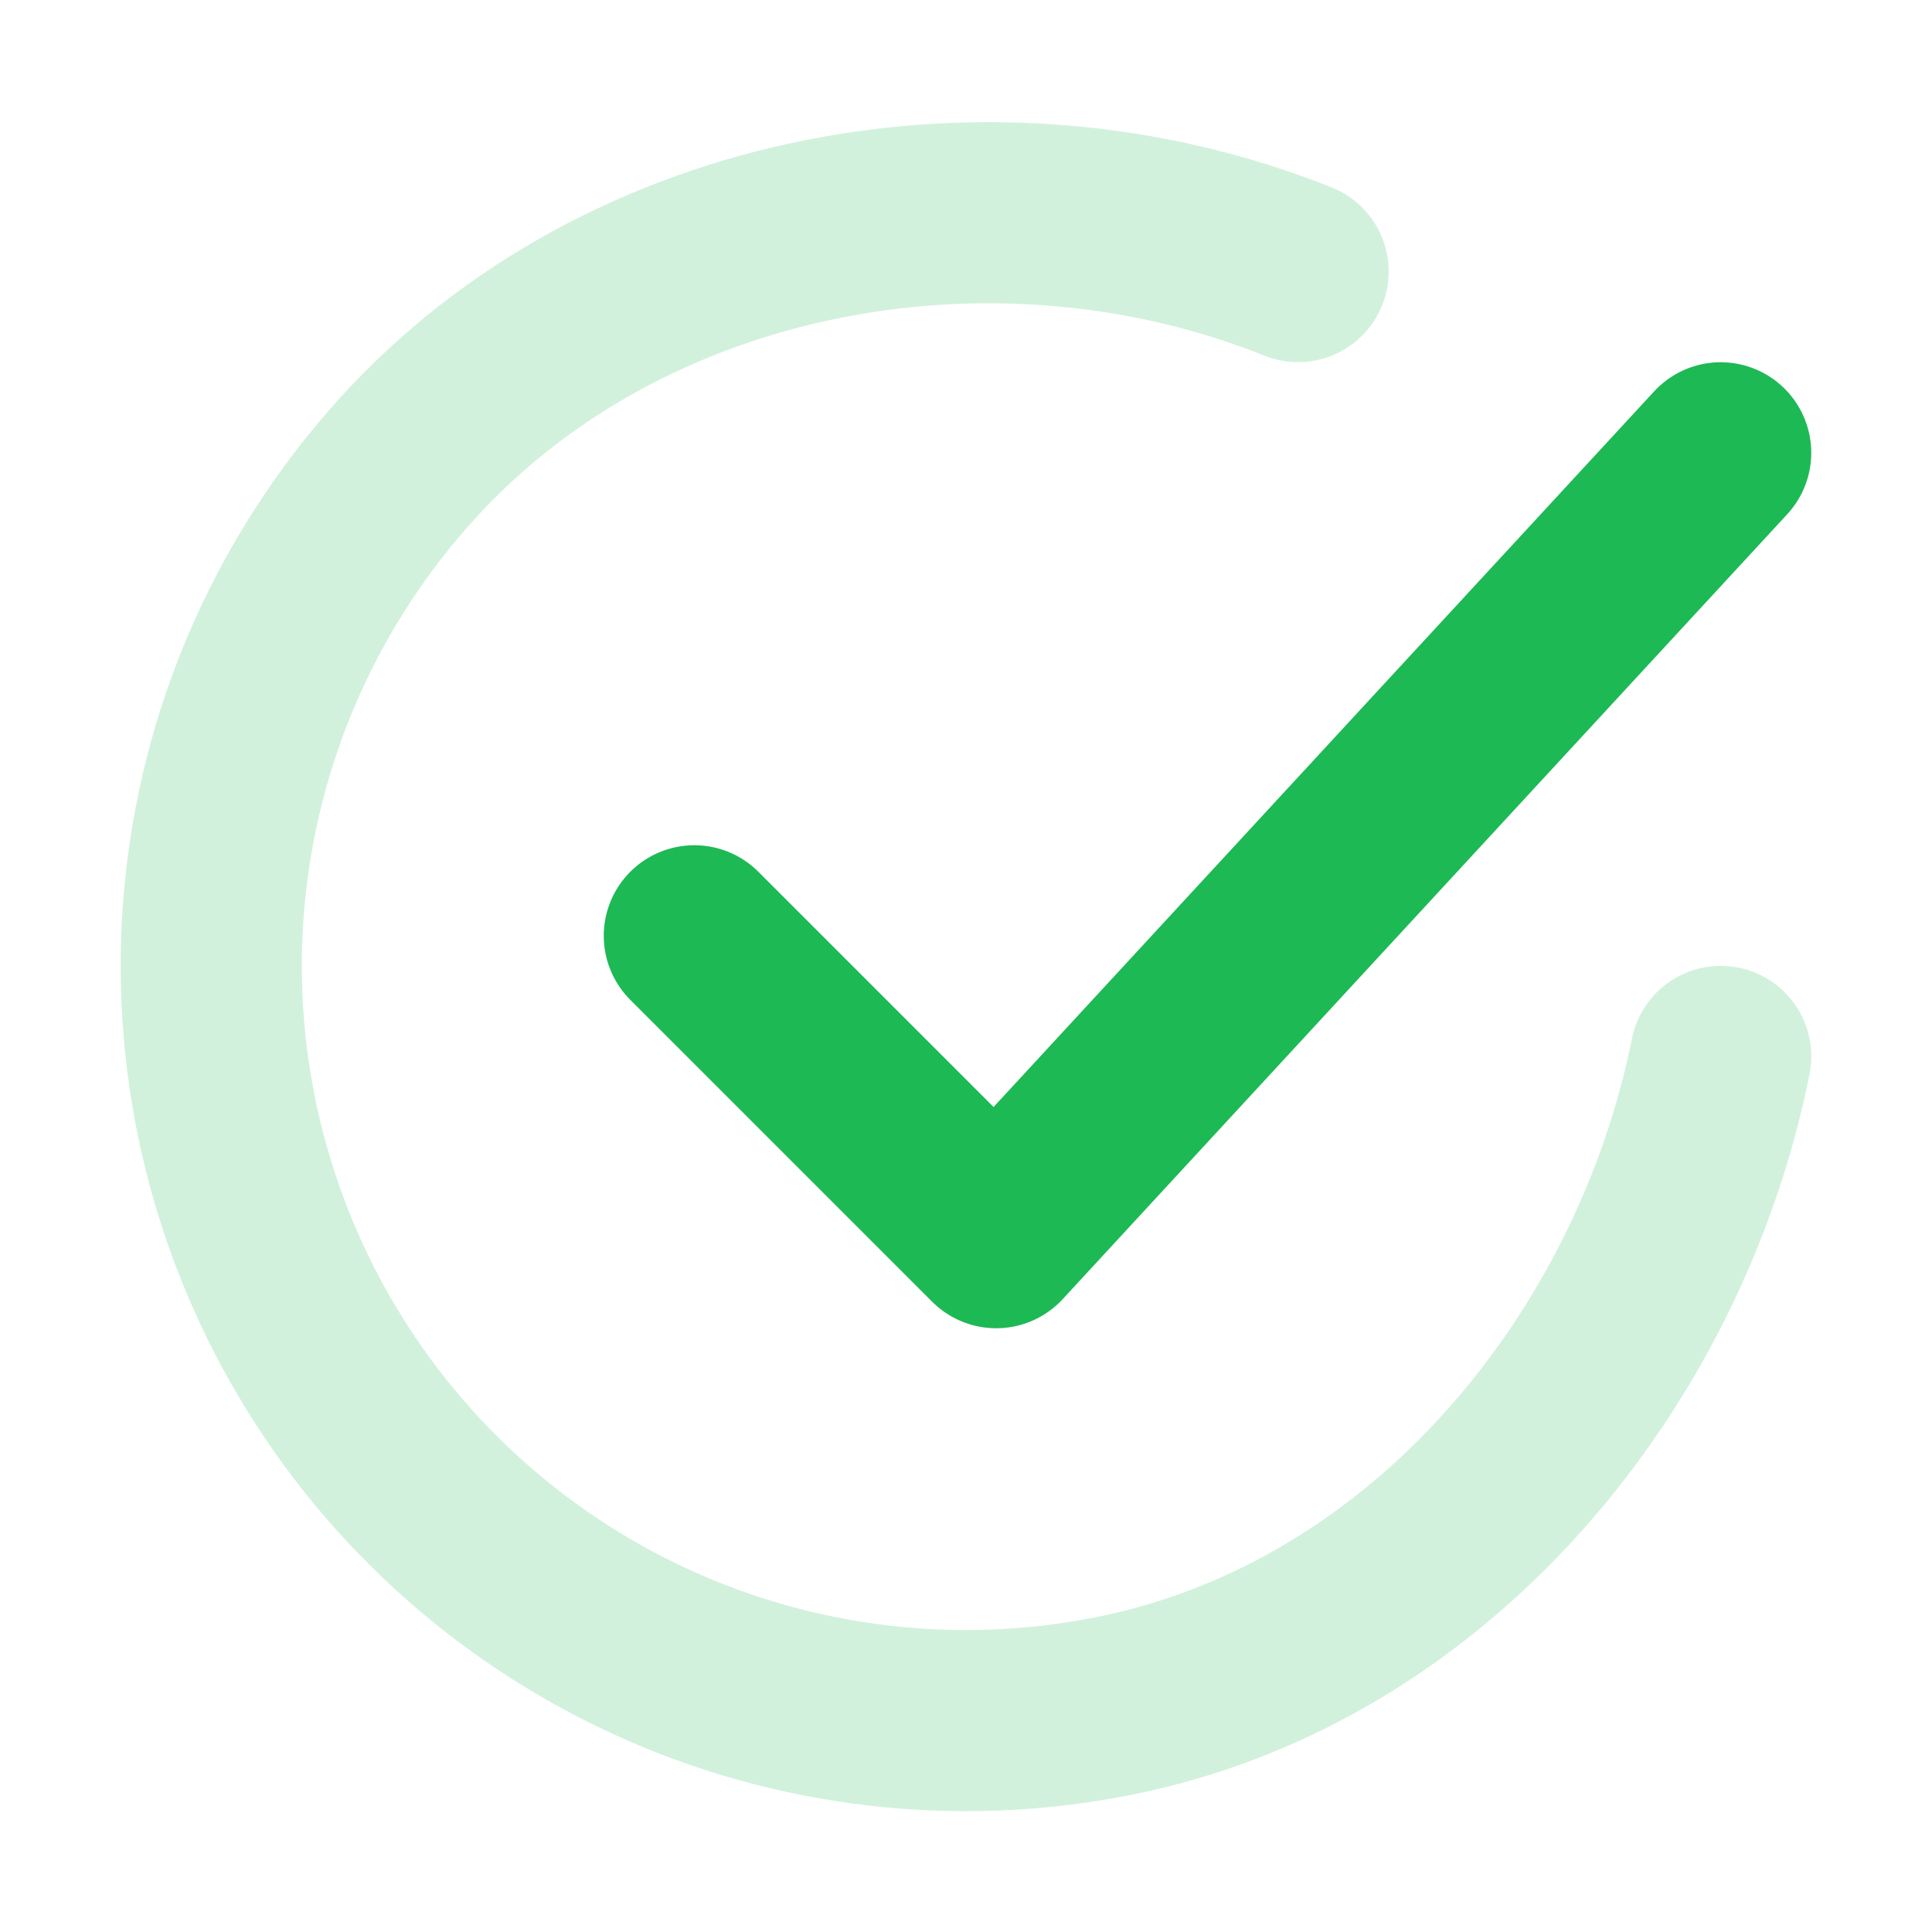 <svg width="100" height="100" viewBox="0 0 100 100" fill="none" xmlns="http://www.w3.org/2000/svg">
<path d="M89.064 54.681C85.939 70.306 74.157 85.019 57.626 88.306C49.563 89.912 41.2 88.933 33.726 85.509C26.252 82.084 20.049 76.389 16 69.235C11.951 62.08 10.263 53.831 11.175 45.66C12.088 37.49 15.555 29.816 21.082 23.731C32.42 11.244 51.563 7.806 67.189 14.056" stroke="#1DB954" stroke-opacity="0.2" stroke-width="9.375" stroke-linecap="round" stroke-linejoin="round"/>
<path d="M35.938 48.437L51.562 64.062L89.062 23.437" stroke="#1DB954" stroke-width="9.375" stroke-linecap="round" stroke-linejoin="round"/>
</svg>

